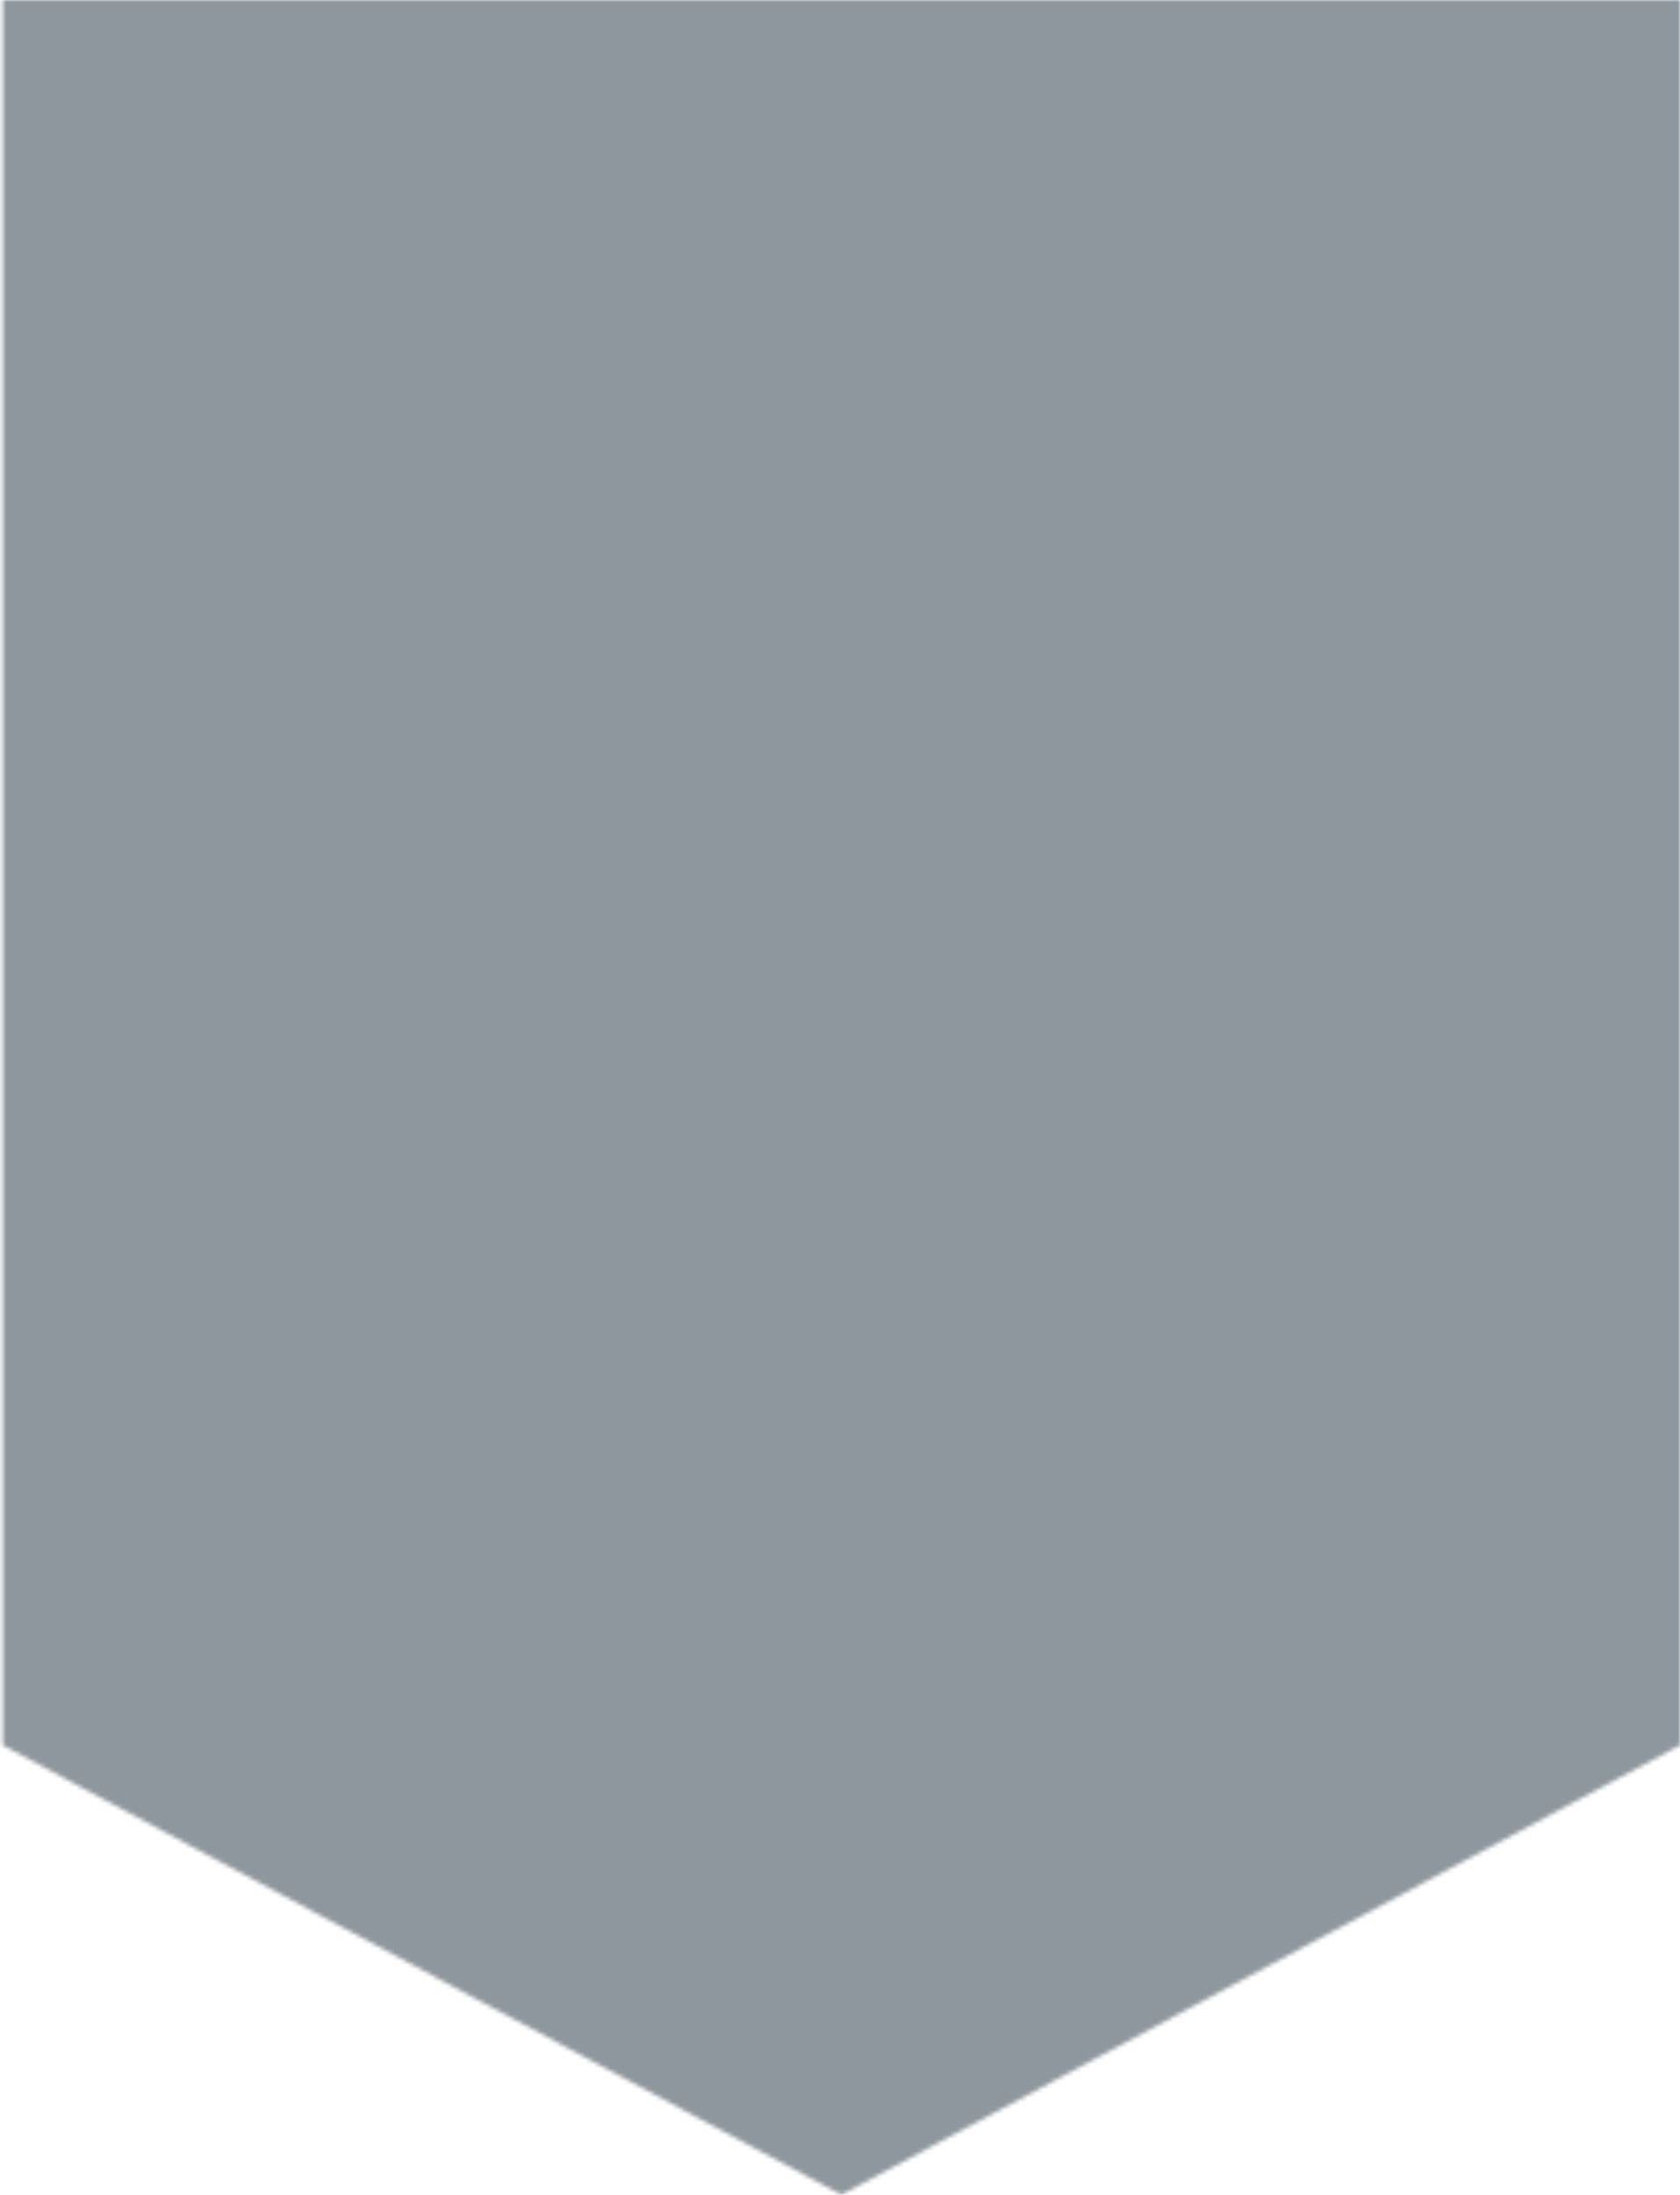 <svg width="406" height="530" viewBox="0 0 406 530" fill="none" xmlns="http://www.w3.org/2000/svg">
<g opacity="0.5">
<mask id="mask0_2037_110555" style="mask-type:alpha" maskUnits="userSpaceOnUse" x="0" y="0" width="406" height="530">
<path d="M203.334 530L0.668 421.459L0.666 0H405.999V421.459L203.334 530Z" fill="#0A263A"/>
</mask>
<g mask="url(#mask0_2037_110555)">
<path d="M235.131 296.494L288.411 356.555L283.371 274.707L235.131 296.494Z" fill="#912E27" stroke="#912E27" stroke-linejoin="bevel"/>
<path d="M235.131 296.494L209.211 347.722L288.411 356.555L235.131 296.494Z" fill="url(#paint0_linear_2037_110555)" stroke="url(#paint1_linear_2037_110555)" stroke-linejoin="bevel"/>
<path d="M209.211 347.722L291.291 398.362L288.411 356.555L209.211 347.722Z" fill="#9C2F28" stroke="#9C2F28" stroke-linejoin="bevel"/>
<path d="M288.413 356.555L376.253 352.433L283.373 274.707L288.413 356.555Z" fill="#812C26" stroke="#812C26" stroke-linejoin="bevel"/>
<path d="M358.254 396.596L376.254 352.433L288.414 356.555L358.254 396.596Z" fill="#962F27" stroke="#962F27" stroke-linejoin="bevel"/>
<path d="M130.732 284.128L166.732 358.91L209.212 347.722L130.732 284.128Z" fill="#812C26" stroke="#812C26" stroke-linejoin="bevel"/>
<path d="M209.212 347.722L198.412 408.961L291.292 398.362L209.212 347.722Z" fill="#8C2D27" stroke="#8C2D27" stroke-linejoin="bevel"/>
<path d="M376.253 352.433L386.333 262.93L283.373 274.707L376.253 352.433Z" fill="#A13028" stroke="#A13028" stroke-linejoin="bevel"/>
<path d="M291.294 398.362L358.254 396.596L288.414 356.555L291.294 398.362Z" fill="url(#paint2_linear_2037_110555)" stroke="url(#paint3_linear_2037_110555)" stroke-linejoin="bevel"/>
<path d="M386.333 262.93L313.613 214.646L283.373 274.707L386.333 262.93Z" fill="#912E27" stroke="#912E27" stroke-linejoin="bevel"/>
<path d="M283.372 274.707L216.412 202.869L235.132 296.494L283.372 274.707Z" fill="#912E27" stroke="#912E27" stroke-linejoin="bevel"/>
<path d="M235.132 296.494L130.732 284.128L209.212 347.722L235.132 296.494Z" fill="#872C26" stroke="#872C26" stroke-linejoin="bevel"/>
<path d="M166.73 358.91L198.41 408.961L209.21 347.722L166.73 358.91Z" fill="#962F27" stroke="#962F27" stroke-linejoin="bevel"/>
<path d="M291.293 398.362L315.773 460.19L358.253 396.596L291.293 398.362Z" fill="url(#paint4_linear_2037_110555)" stroke="url(#paint5_linear_2037_110555)" stroke-linejoin="bevel"/>
<path d="M455.454 387.763L422.334 324.169L376.254 352.433L455.454 387.763Z" fill="#912E27" stroke="#912E27" stroke-linejoin="bevel"/>
<path d="M376.254 352.433L422.334 324.169L386.334 262.93L376.254 352.433Z" fill="url(#paint6_linear_2037_110555)" stroke="url(#paint7_linear_2037_110555)" stroke-linejoin="bevel"/>
<path d="M313.612 214.646L216.412 202.869L283.372 274.707L313.612 214.646Z" fill="#A13028" stroke="#A13028" stroke-linejoin="bevel"/>
<path d="M145.132 242.321L130.732 284.128L235.132 296.494L145.132 242.321Z" fill="#872C26" stroke="#872C26" stroke-linejoin="bevel"/>
<path d="M422.332 324.169L438.892 299.438L386.332 262.93L422.332 324.169Z" fill="url(#paint8_linear_2037_110555)" stroke="url(#paint9_linear_2037_110555)" stroke-linejoin="bevel"/>
<path d="M216.413 202.869L145.133 242.321L235.133 296.494L216.413 202.869Z" fill="url(#paint10_linear_2037_110555)" stroke="url(#paint11_linear_2037_110555)" stroke-linejoin="bevel"/>
<path d="M418.012 218.179L392.092 202.869L386.332 262.93L418.012 218.179Z" fill="#9C2F28" stroke="#9C2F28" stroke-linejoin="bevel"/>
<path d="M386.333 262.93L392.093 202.869L313.613 214.646L386.333 262.93Z" fill="#8C2D27" stroke="#8C2D27" stroke-linejoin="bevel"/>
<path d="M313.612 214.646L238.012 159.884L216.412 202.869L313.612 214.646Z" fill="#812C26" stroke="#812C26" stroke-linejoin="bevel"/>
<path d="M199.131 462.545L315.771 460.19L291.291 398.362L199.131 462.545Z" fill="url(#paint12_linear_2037_110555)" stroke="url(#paint13_linear_2037_110555)" stroke-linejoin="bevel"/>
<path d="M358.252 396.596L455.452 387.763L376.252 352.433L358.252 396.596Z" fill="#812C26" stroke="#812C26" stroke-linejoin="bevel"/>
<path d="M438.892 299.438L418.012 218.179L386.332 262.93L438.892 299.438Z" fill="#962F27" stroke="#962F27" stroke-linejoin="bevel"/>
<path d="M101.213 404.25L134.333 417.205L166.733 358.91L101.213 404.25Z" fill="#A13028" stroke="#A13028" stroke-linejoin="bevel"/>
<path d="M166.732 358.91L134.332 417.205L198.412 408.961L166.732 358.91Z" fill="#912E27" stroke="#912E27" stroke-linejoin="bevel"/>
<path d="M198.412 408.961L199.132 462.545L291.292 398.362L198.412 408.961Z" fill="url(#paint14_linear_2037_110555)" stroke="url(#paint15_linear_2037_110555)" stroke-linejoin="bevel"/>
<path d="M315.773 460.19H363.293L358.253 396.596L315.773 460.19Z" fill="#A13028" stroke="#A13028" stroke-linejoin="bevel"/>
<path d="M268.252 150.463L238.012 159.884L313.612 214.646L268.252 150.463Z" fill="url(#paint16_linear_2037_110555)" stroke="url(#paint17_linear_2037_110555)" stroke-linejoin="bevel"/>
<path d="M216.413 202.869L127.133 172.25L145.133 242.321L216.413 202.869Z" fill="#9C2F28" stroke="#9C2F28" stroke-linejoin="bevel"/>
<path d="M431.692 458.423L455.452 387.763L358.252 396.596L431.692 458.423Z" fill="url(#paint18_linear_2037_110555)" stroke="url(#paint19_linear_2037_110555)" stroke-linejoin="bevel"/>
<path d="M166.73 461.956L199.13 462.545L198.41 408.961L166.73 461.956Z" fill="#A13028" stroke="#A13028" stroke-linejoin="bevel"/>
<path d="M315.773 460.19L343.133 531.439L363.293 460.19H315.773Z" fill="url(#paint20_linear_2037_110555)" stroke="url(#paint21_linear_2037_110555)" stroke-linejoin="bevel"/>
<path d="M382.012 165.183L268.252 150.463L313.612 214.646L382.012 165.183Z" fill="#A13028" stroke="#A13028" stroke-linejoin="bevel"/>
<path d="M52.252 326.524L101.212 404.251L166.732 358.91L52.252 326.524Z" fill="#9C2F28" stroke="#9C2F28" stroke-linejoin="bevel"/>
<path d="M134.332 417.205L166.732 461.956L198.412 408.961L134.332 417.205Z" fill="#812C26" stroke="#812C26" stroke-linejoin="bevel"/>
<path d="M429.532 151.64L382.012 165.183L392.092 202.869L429.532 151.64Z" fill="url(#paint22_linear_2037_110555)" stroke="url(#paint23_linear_2037_110555)" stroke-linejoin="bevel"/>
<path d="M392.093 202.869L382.013 165.184L313.613 214.646L392.093 202.869Z" fill="url(#paint24_linear_2037_110555)" stroke="url(#paint25_linear_2037_110555)" stroke-linejoin="bevel"/>
<path d="M70.252 434.281L166.732 461.956L134.332 417.205L70.252 434.281Z" fill="#9C2F28" stroke="#9C2F28" stroke-linejoin="bevel"/>
<path d="M51.531 234.666L63.771 287.072L130.731 284.128L51.531 234.666Z" fill="#962F27" stroke="#962F27" stroke-linejoin="bevel"/>
<path d="M130.732 284.128L52.252 326.524L166.732 358.91L130.732 284.128Z" fill="#872C26" stroke="#872C26" stroke-linejoin="bevel"/>
<path d="M51.531 234.666L130.731 284.128L145.131 242.321L51.531 234.666Z" fill="#872C26" stroke="#872C26" stroke-linejoin="bevel"/>
<path d="M63.772 287.072L52.252 326.524L130.732 284.128L63.772 287.072Z" fill="url(#paint26_linear_2037_110555)" stroke="url(#paint27_linear_2037_110555)" stroke-linejoin="bevel"/>
<path d="M363.292 460.19L431.692 458.423L358.252 396.596L363.292 460.19Z" fill="#9C2F28" stroke="#9C2F28" stroke-linejoin="bevel"/>
<path d="M126.412 118.077L127.132 172.25L238.012 159.884L126.412 118.077Z" fill="url(#paint28_linear_2037_110555)" stroke="url(#paint29_linear_2037_110555)" stroke-linejoin="bevel"/>
<path d="M238.013 159.884L127.133 172.25L216.413 202.869L238.013 159.884Z" fill="url(#paint30_linear_2037_110555)" stroke="url(#paint31_linear_2037_110555)" stroke-linejoin="bevel"/>
<path d="M160.973 516.129L227.213 502.586L199.133 462.545L160.973 516.129Z" fill="url(#paint32_linear_2037_110555)" stroke="url(#paint33_linear_2037_110555)" stroke-linejoin="bevel"/>
<path d="M199.131 462.545L227.211 502.586L315.771 460.19L199.131 462.545Z" fill="url(#paint34_linear_2037_110555)" stroke="url(#paint35_linear_2037_110555)" stroke-linejoin="bevel"/>
<path d="M363.293 460.19L443.933 523.195L431.693 458.423L363.293 460.19Z" fill="url(#paint36_linear_2037_110555)" stroke="url(#paint37_linear_2037_110555)" stroke-linejoin="bevel"/>
<path d="M418.012 218.179L429.532 151.64L392.092 202.869L418.012 218.179Z" fill="#812C26" stroke="#812C26" stroke-linejoin="bevel"/>
<path d="M77.451 183.437L51.531 234.666L145.131 242.321L77.451 183.437Z" fill="#8C2D27" stroke="#8C2D27" stroke-linejoin="bevel"/>
<path d="M63.774 287.072L11.934 333.002L52.254 326.524L63.774 287.072Z" fill="#912E27" stroke="#912E27" stroke-linejoin="bevel"/>
<path d="M382.012 165.184L289.852 95.701L268.252 150.463L382.012 165.184Z" fill="#812C26" stroke="#812C26" stroke-linejoin="bevel"/>
<path d="M227.213 502.586L271.133 521.429L315.773 460.19L227.213 502.586Z" fill="#8C2D27" stroke="#8C2D27" stroke-linejoin="bevel"/>
<path d="M-13.988 388.941L70.252 434.281L101.212 404.251L-13.988 388.941Z" fill="#962F27" stroke="#962F27" stroke-linejoin="bevel"/>
<path d="M101.212 404.25L70.252 434.281L134.332 417.205L101.212 404.25Z" fill="#912E27" stroke="#912E27" stroke-linejoin="bevel"/>
<path d="M166.733 461.956L160.973 516.129L199.133 462.545L166.733 461.956Z" fill="#872C26" stroke="#872C26" stroke-linejoin="bevel"/>
<path d="M127.133 172.25L77.453 183.437L145.133 242.321L127.133 172.25Z" fill="#A13028" stroke="#A13028" stroke-linejoin="bevel"/>
<path d="M1.852 258.22L11.932 333.002L63.772 287.072L1.852 258.22Z" fill="#872C26" stroke="#872C26" stroke-linejoin="bevel"/>
<path d="M52.252 326.524L-13.988 388.941L101.212 404.251L52.252 326.524Z" fill="#962F27" stroke="#962F27" stroke-linejoin="bevel"/>
<path d="M392.812 104.534L289.852 95.701L382.012 165.184L392.812 104.534Z" fill="#912E27" stroke="#912E27" stroke-linejoin="bevel"/>
<path d="M268.255 150.463L213.535 98.645L238.015 159.884L268.255 150.463Z" fill="#A13028" stroke="#A13028" stroke-linejoin="bevel"/>
<path d="M127.133 172.25L126.413 118.077L77.453 183.437L127.133 172.25Z" fill="#872C26" stroke="#872C26" stroke-linejoin="bevel"/>
<path d="M271.133 521.429L343.133 531.439L315.773 460.19L271.133 521.429Z" fill="#912E27" stroke="#912E27" stroke-linejoin="bevel"/>
<path d="M86.812 497.286L160.973 516.129L166.733 461.956L86.812 497.286Z" fill="#912E27" stroke="#912E27" stroke-linejoin="bevel"/>
<path d="M227.213 502.586L222.893 573.835L271.133 521.429L227.213 502.586Z" fill="url(#paint38_linear_2037_110555)" stroke="url(#paint39_linear_2037_110555)" stroke-linejoin="bevel"/>
<path d="M271.133 521.429L320.813 573.835L343.133 531.439L271.133 521.429Z" fill="#812C26" stroke="#812C26" stroke-linejoin="bevel"/>
<path d="M289.855 95.701L213.535 98.645L268.255 150.463L289.855 95.701Z" fill="#962F27" stroke="#962F27" stroke-linejoin="bevel"/>
<path d="M461.213 93.934L392.812 104.533L429.533 151.64L461.213 93.934Z" fill="url(#paint40_linear_2037_110555)" stroke="url(#paint41_linear_2037_110555)" stroke-linejoin="bevel"/>
<path d="M429.532 151.64L392.812 104.533L382.012 165.183L429.532 151.64Z" fill="url(#paint42_linear_2037_110555)" stroke="url(#paint43_linear_2037_110555)" stroke-linejoin="bevel"/>
<path d="M213.532 98.645L126.412 118.077L238.012 159.884L213.532 98.645Z" fill="#9C2F28" stroke="#9C2F28" stroke-linejoin="bevel"/>
<path d="M-5.348 238.788L1.852 258.219L51.532 234.666L-5.348 238.788Z" fill="#812C26" stroke="#812C26" stroke-linejoin="bevel"/>
<path d="M51.532 234.666L1.852 258.219L63.772 287.072L51.532 234.666Z" fill="url(#paint44_linear_2037_110555)" stroke="url(#paint45_linear_2037_110555)" stroke-linejoin="bevel"/>
<path d="M-5.348 238.788L51.532 234.666L26.332 152.818L-5.348 238.788Z" fill="#912E27" stroke="#912E27" stroke-linejoin="bevel"/>
<path d="M70.252 434.281L86.812 497.287L166.732 461.956L70.252 434.281Z" fill="#962F27" stroke="#962F27" stroke-linejoin="bevel"/>
<path d="M9.051 504.353L86.811 497.287L70.251 434.281L9.051 504.353Z" fill="#A13028" stroke="#A13028" stroke-linejoin="bevel"/>
<path d="M26.332 152.818L51.532 234.666L77.452 183.437L26.332 152.818Z" fill="url(#paint46_linear_2037_110555)" stroke="url(#paint47_linear_2037_110555)" stroke-linejoin="bevel"/>
<path d="M-64.387 321.225L-13.987 388.941L11.933 333.001L-64.387 321.225Z" fill="#A13028" stroke="#A13028" stroke-linejoin="bevel"/>
<path d="M343.131 531.439L443.931 523.195L363.291 460.19L343.131 531.439Z" fill="#A13028" stroke="#A13028" stroke-linejoin="bevel"/>
<path d="M-60.068 292.961L11.932 333.002L1.852 258.22L-60.068 292.961Z" fill="url(#paint48_linear_2037_110555)" stroke="url(#paint49_linear_2037_110555)" stroke-linejoin="bevel"/>
<path d="M11.932 333.002L-13.988 388.941L52.252 326.524L11.932 333.002Z" fill="#8C2D27" stroke="#8C2D27" stroke-linejoin="bevel"/>
<path d="M222.893 573.835H320.813L271.133 521.429L222.893 573.835Z" fill="#9C2F28" stroke="#9C2F28" stroke-linejoin="bevel"/>
<path d="M343.131 531.439L441.771 573.835L443.931 523.195L343.131 531.439Z" fill="#A13028" stroke="#A13028" stroke-linejoin="bevel"/>
<path d="M222.893 573.835L227.213 502.586L160.973 516.129L222.893 573.835Z" fill="#962F27" stroke="#962F27" stroke-linejoin="bevel"/>
<path d="M132.172 573.835H222.892L160.972 516.129L132.172 573.835Z" fill="url(#paint50_linear_2037_110555)" stroke="url(#paint51_linear_2037_110555)" stroke-linejoin="bevel"/>
<path d="M92.572 100.412L26.332 152.818L77.452 183.437L92.572 100.412Z" fill="#962F27" stroke="#962F27" stroke-linejoin="bevel"/>
<path d="M136.49 59.193L92.57 100.412L126.41 118.077L136.49 59.193Z" fill="url(#paint52_linear_2037_110555)" stroke="url(#paint53_linear_2037_110555)" stroke-linejoin="bevel"/>
<path d="M126.413 118.077L92.573 100.412L77.453 183.437L126.413 118.077Z" fill="url(#paint54_linear_2037_110555)" stroke="url(#paint55_linear_2037_110555)" stroke-linejoin="bevel"/>
<path d="M136.492 59.193L126.412 118.077L213.532 98.645L136.492 59.193Z" fill="#8C2D27" stroke="#8C2D27" stroke-linejoin="bevel"/>
<path d="M388.492 50.361L274.732 45.65L289.852 95.701L388.492 50.361Z" fill="#A13028" stroke="#A13028" stroke-linejoin="bevel"/>
<path d="M388.492 50.361L289.852 95.701L392.812 104.533L388.492 50.361Z" fill="#872C26" stroke="#872C26" stroke-linejoin="bevel"/>
<path d="M289.855 95.701L274.735 45.65L213.535 98.645L289.855 95.701Z" fill="#962F27" stroke="#962F27" stroke-linejoin="bevel"/>
<path d="M-5.348 238.788L-60.068 292.961L1.852 258.22L-5.348 238.788Z" fill="#912E27" stroke="#912E27" stroke-linejoin="bevel"/>
<path d="M461.212 93.934L388.492 50.361L392.812 104.534L461.212 93.934Z" fill="#872C26" stroke="#872C26" stroke-linejoin="bevel"/>
<path d="M461.212 93.934L456.892 25.63L388.492 50.361L461.212 93.934Z" fill="url(#paint56_linear_2037_110555)" stroke="url(#paint57_linear_2037_110555)" stroke-linejoin="bevel"/>
<path d="M-13.987 388.941L-19.027 453.713L70.253 434.281L-13.987 388.941Z" fill="url(#paint58_linear_2037_110555)" stroke="url(#paint59_linear_2037_110555)" stroke-linejoin="bevel"/>
<path d="M86.812 497.286L132.173 573.835L160.973 516.129L86.812 497.286Z" fill="url(#paint60_linear_2037_110555)" stroke="url(#paint61_linear_2037_110555)" stroke-linejoin="bevel"/>
<path d="M-60.067 292.961L-64.387 321.225L11.933 333.002L-60.067 292.961Z" fill="#872C26" stroke="#872C26" stroke-linejoin="bevel"/>
<path d="M199.852 20.919L136.492 59.193L213.532 98.645L199.852 20.919Z" fill="url(#paint62_linear_2037_110555)" stroke="url(#paint63_linear_2037_110555)" stroke-linejoin="bevel"/>
<path d="M-51.428 122.199L-38.468 173.427L26.332 152.818L-51.428 122.199Z" fill="url(#paint64_linear_2037_110555)" stroke="url(#paint65_linear_2037_110555)" stroke-linejoin="bevel"/>
<path d="M78.172 573.835H132.172L86.812 497.286L78.172 573.835Z" fill="#812C26" stroke="#812C26" stroke-linejoin="bevel"/>
<path d="M-19.027 453.713L9.053 504.353L70.253 434.281L-19.027 453.713Z" fill="#812C26" stroke="#812C26" stroke-linejoin="bevel"/>
<path d="M6.172 83.924L26.332 152.818L92.572 100.412L6.172 83.924Z" fill="url(#paint66_linear_2037_110555)" stroke="url(#paint67_linear_2037_110555)" stroke-linejoin="bevel"/>
<path d="M26.331 152.818L-38.469 173.427L-5.349 238.788L26.331 152.818Z" fill="#9C2F28" stroke="#9C2F28" stroke-linejoin="bevel"/>
<path d="M-19.028 453.713L-63.668 455.479L9.052 504.352L-19.028 453.713Z" fill="#872C26" stroke="#872C26" stroke-linejoin="bevel"/>
<path d="M224.332 -15L199.852 20.919L274.732 45.65L224.332 -15Z" fill="#812C26" stroke="#812C26" stroke-linejoin="bevel"/>
<path d="M274.732 45.65L199.852 20.919L213.532 98.645L274.732 45.65Z" fill="#872C26" stroke="#872C26" stroke-linejoin="bevel"/>
<path d="M9.051 504.352L78.171 573.835L86.811 497.286L9.051 504.352Z" fill="#872C26" stroke="#872C26" stroke-linejoin="bevel"/>
<path d="M9.051 504.352L10.491 573.835H78.171L9.051 504.352Z" fill="url(#paint68_linear_2037_110555)" stroke="url(#paint69_linear_2037_110555)" stroke-linejoin="bevel"/>
<path d="M348.172 -15H305.692L274.732 45.65L348.172 -15Z" fill="url(#paint70_linear_2037_110555)" stroke="url(#paint71_linear_2037_110555)" stroke-linejoin="bevel"/>
<path d="M86.813 -15L55.133 56.249L136.493 59.193L86.813 -15Z" fill="#8C2D27" stroke="#8C2D27" stroke-linejoin="bevel"/>
<path d="M136.493 59.193L55.133 56.249L92.573 100.412L136.493 59.193Z" fill="url(#paint72_linear_2037_110555)" stroke="url(#paint73_linear_2037_110555)" stroke-linejoin="bevel"/>
<path d="M55.132 56.249L6.172 83.924L92.572 100.412L55.132 56.249Z" fill="url(#paint74_linear_2037_110555)" stroke="url(#paint75_linear_2037_110555)" stroke-linejoin="bevel"/>
<path d="M348.172 -15L274.732 45.65L388.492 50.361L348.172 -15Z" fill="url(#paint76_linear_2037_110555)" stroke="url(#paint77_linear_2037_110555)" stroke-linejoin="bevel"/>
<path d="M199.852 20.919L150.892 -15L136.492 59.193L199.852 20.919Z" fill="#812C26" stroke="#812C26" stroke-linejoin="bevel"/>
<path d="M6.172 83.924L-51.428 122.199L26.332 152.818L6.172 83.924Z" fill="#812C26" stroke="#812C26" stroke-linejoin="bevel"/>
<path d="M305.692 -15H224.332L274.732 45.65L305.692 -15Z" fill="#9C2F28" stroke="#9C2F28" stroke-linejoin="bevel"/>
<path d="M416.572 -15H348.172L388.492 50.361L416.572 -15Z" fill="#872C26" stroke="#872C26" stroke-linejoin="bevel"/>
<path d="M-63.668 573.835H10.492L9.052 504.352L-63.668 573.835Z" fill="#9C2F28" stroke="#9C2F28" stroke-linejoin="bevel"/>
<path d="M-88.869 530.261L9.051 504.353L-63.669 455.479L-88.869 530.261Z" fill="url(#paint78_linear_2037_110555)" stroke="url(#paint79_linear_2037_110555)" stroke-linejoin="bevel"/>
<path d="M55.132 56.249L23.452 48.005L6.172 83.924L55.132 56.249Z" fill="#A13028" stroke="#A13028" stroke-linejoin="bevel"/>
<path d="M6.172 83.924L-63.668 24.452L-51.428 122.199L6.172 83.924Z" fill="#9C2F28" stroke="#9C2F28" stroke-linejoin="bevel"/>
<path d="M86.813 -15L23.453 48.005L55.133 56.249L86.813 -15Z" fill="#812C26" stroke="#812C26" stroke-linejoin="bevel"/>
<path d="M456.892 25.63L416.572 -15L388.492 50.361L456.892 25.63Z" fill="url(#paint80_linear_2037_110555)" stroke="url(#paint81_linear_2037_110555)" stroke-linejoin="bevel"/>
<path d="M224.331 -15H150.891L199.851 20.919L224.331 -15Z" fill="#A13028" stroke="#A13028" stroke-linejoin="bevel"/>
<path d="M150.893 -15H86.812L136.493 59.193L150.893 -15Z" fill="url(#paint82_linear_2037_110555)" stroke="url(#paint83_linear_2037_110555)" stroke-linejoin="bevel"/>
<path d="M-88.869 530.261L-63.669 573.835L9.051 504.352L-88.869 530.261Z" fill="#872C26" stroke="#872C26" stroke-linejoin="bevel"/>
<path d="M-63.668 24.452L6.172 83.924L23.452 48.005L-63.668 24.452Z" fill="#962F27" stroke="#962F27" stroke-linejoin="bevel"/>
<path d="M86.811 -15H-2.469L23.451 48.005L86.811 -15Z" fill="#8C2D27" stroke="#8C2D27" stroke-linejoin="bevel"/>
<path d="M-2.468 -15L-63.668 24.452L23.452 48.005L-2.468 -15Z" fill="url(#paint84_linear_2037_110555)" stroke="url(#paint85_linear_2037_110555)" stroke-linejoin="bevel"/>
<g style="mix-blend-mode:color">
<rect x="-495.668" y="-15" width="1440" height="589" fill="#0A263A"/>
</g>
<g style="mix-blend-mode:hard-light">
<rect x="-495.668" y="-15" width="1440" height="589" fill="#1D2F3D"/>
</g>
</g>
</g>
<defs>
<linearGradient id="paint0_linear_2037_110555" x1="248.811" y1="296.494" x2="248.811" y2="356.555" gradientUnits="userSpaceOnUse">
<stop stop-color="#772A25"/>
<stop offset="1" stop-color="#671616"/>
</linearGradient>
<linearGradient id="paint1_linear_2037_110555" x1="248.811" y1="296.494" x2="248.811" y2="356.555" gradientUnits="userSpaceOnUse">
<stop stop-color="#772A25"/>
<stop offset="1" stop-color="#671616"/>
</linearGradient>
<linearGradient id="paint2_linear_2037_110555" x1="323.334" y1="356.555" x2="323.334" y2="398.362" gradientUnits="userSpaceOnUse">
<stop stop-color="#A73029"/>
<stop offset="1" stop-color="#A64D39"/>
</linearGradient>
<linearGradient id="paint3_linear_2037_110555" x1="323.334" y1="356.555" x2="323.334" y2="398.362" gradientUnits="userSpaceOnUse">
<stop stop-color="#A73029"/>
<stop offset="1" stop-color="#A64D39"/>
</linearGradient>
<linearGradient id="paint4_linear_2037_110555" x1="324.773" y1="396.596" x2="324.773" y2="460.19" gradientUnits="userSpaceOnUse">
<stop stop-color="#772A25"/>
<stop offset="1" stop-color="#671616"/>
</linearGradient>
<linearGradient id="paint5_linear_2037_110555" x1="324.773" y1="396.596" x2="324.773" y2="460.19" gradientUnits="userSpaceOnUse">
<stop stop-color="#772A25"/>
<stop offset="1" stop-color="#671616"/>
</linearGradient>
<linearGradient id="paint6_linear_2037_110555" x1="399.294" y1="262.93" x2="399.294" y2="352.433" gradientUnits="userSpaceOnUse">
<stop stop-color="#772A25"/>
<stop offset="1" stop-color="#671616"/>
</linearGradient>
<linearGradient id="paint7_linear_2037_110555" x1="399.294" y1="262.93" x2="399.294" y2="352.433" gradientUnits="userSpaceOnUse">
<stop stop-color="#772A25"/>
<stop offset="1" stop-color="#671616"/>
</linearGradient>
<linearGradient id="paint8_linear_2037_110555" x1="412.612" y1="262.93" x2="412.612" y2="324.169" gradientUnits="userSpaceOnUse">
<stop stop-color="#A13028"/>
<stop offset="1" stop-color="#B7352C"/>
</linearGradient>
<linearGradient id="paint9_linear_2037_110555" x1="412.612" y1="262.93" x2="412.612" y2="324.169" gradientUnits="userSpaceOnUse">
<stop stop-color="#A13028"/>
<stop offset="1" stop-color="#B7352C"/>
</linearGradient>
<linearGradient id="paint10_linear_2037_110555" x1="190.133" y1="202.869" x2="190.133" y2="296.494" gradientUnits="userSpaceOnUse">
<stop stop-color="#A13028"/>
<stop offset="1" stop-color="#B7352C"/>
</linearGradient>
<linearGradient id="paint11_linear_2037_110555" x1="190.133" y1="202.869" x2="190.133" y2="296.494" gradientUnits="userSpaceOnUse">
<stop stop-color="#A13028"/>
<stop offset="1" stop-color="#B7352C"/>
</linearGradient>
<linearGradient id="paint12_linear_2037_110555" x1="257.451" y1="398.362" x2="257.451" y2="462.545" gradientUnits="userSpaceOnUse">
<stop stop-color="#772A25"/>
<stop offset="1" stop-color="#671616"/>
</linearGradient>
<linearGradient id="paint13_linear_2037_110555" x1="257.451" y1="398.362" x2="257.451" y2="462.545" gradientUnits="userSpaceOnUse">
<stop stop-color="#772A25"/>
<stop offset="1" stop-color="#671616"/>
</linearGradient>
<linearGradient id="paint14_linear_2037_110555" x1="244.852" y1="398.362" x2="244.852" y2="462.545" gradientUnits="userSpaceOnUse">
<stop stop-color="#772A25"/>
<stop offset="1" stop-color="#671616"/>
</linearGradient>
<linearGradient id="paint15_linear_2037_110555" x1="244.852" y1="398.362" x2="244.852" y2="462.545" gradientUnits="userSpaceOnUse">
<stop stop-color="#772A25"/>
<stop offset="1" stop-color="#671616"/>
</linearGradient>
<linearGradient id="paint16_linear_2037_110555" x1="275.812" y1="150.463" x2="275.812" y2="214.646" gradientUnits="userSpaceOnUse">
<stop stop-color="#A13028"/>
<stop offset="1" stop-color="#B7352C"/>
</linearGradient>
<linearGradient id="paint17_linear_2037_110555" x1="275.812" y1="150.463" x2="275.812" y2="214.646" gradientUnits="userSpaceOnUse">
<stop stop-color="#A13028"/>
<stop offset="1" stop-color="#B7352C"/>
</linearGradient>
<linearGradient id="paint18_linear_2037_110555" x1="406.852" y1="387.763" x2="406.852" y2="458.423" gradientUnits="userSpaceOnUse">
<stop stop-color="#AC3129"/>
<stop offset="1" stop-color="#B86434"/>
</linearGradient>
<linearGradient id="paint19_linear_2037_110555" x1="406.852" y1="387.763" x2="406.852" y2="458.423" gradientUnits="userSpaceOnUse">
<stop stop-color="#AC3129"/>
<stop offset="1" stop-color="#B86434"/>
</linearGradient>
<linearGradient id="paint20_linear_2037_110555" x1="339.533" y1="460.19" x2="339.533" y2="531.439" gradientUnits="userSpaceOnUse">
<stop stop-color="#A13028"/>
<stop offset="1" stop-color="#B7352C"/>
</linearGradient>
<linearGradient id="paint21_linear_2037_110555" x1="339.533" y1="460.19" x2="339.533" y2="531.439" gradientUnits="userSpaceOnUse">
<stop stop-color="#A13028"/>
<stop offset="1" stop-color="#B7352C"/>
</linearGradient>
<linearGradient id="paint22_linear_2037_110555" x1="405.772" y1="151.64" x2="405.772" y2="202.869" gradientUnits="userSpaceOnUse">
<stop stop-color="#A13028"/>
<stop offset="1" stop-color="#B7352C"/>
</linearGradient>
<linearGradient id="paint23_linear_2037_110555" x1="405.772" y1="151.64" x2="405.772" y2="202.869" gradientUnits="userSpaceOnUse">
<stop stop-color="#A13028"/>
<stop offset="1" stop-color="#B7352C"/>
</linearGradient>
<linearGradient id="paint24_linear_2037_110555" x1="352.853" y1="165.184" x2="352.853" y2="214.646" gradientUnits="userSpaceOnUse">
<stop stop-color="#A13028"/>
<stop offset="1" stop-color="#B7352C"/>
</linearGradient>
<linearGradient id="paint25_linear_2037_110555" x1="352.853" y1="165.184" x2="352.853" y2="214.646" gradientUnits="userSpaceOnUse">
<stop stop-color="#A13028"/>
<stop offset="1" stop-color="#B7352C"/>
</linearGradient>
<linearGradient id="paint26_linear_2037_110555" x1="91.492" y1="284.128" x2="91.492" y2="326.524" gradientUnits="userSpaceOnUse">
<stop stop-color="#AC3129"/>
<stop offset="1" stop-color="#B86434"/>
</linearGradient>
<linearGradient id="paint27_linear_2037_110555" x1="91.492" y1="284.128" x2="91.492" y2="326.524" gradientUnits="userSpaceOnUse">
<stop stop-color="#AC3129"/>
<stop offset="1" stop-color="#B86434"/>
</linearGradient>
<linearGradient id="paint28_linear_2037_110555" x1="182.212" y1="118.077" x2="182.212" y2="172.25" gradientUnits="userSpaceOnUse">
<stop stop-color="#A73029"/>
<stop offset="1" stop-color="#A64D39"/>
</linearGradient>
<linearGradient id="paint29_linear_2037_110555" x1="182.212" y1="118.077" x2="182.212" y2="172.25" gradientUnits="userSpaceOnUse">
<stop stop-color="#A73029"/>
<stop offset="1" stop-color="#A64D39"/>
</linearGradient>
<linearGradient id="paint30_linear_2037_110555" x1="182.573" y1="159.884" x2="182.573" y2="202.869" gradientUnits="userSpaceOnUse">
<stop stop-color="#A13028"/>
<stop offset="1" stop-color="#B7352C"/>
</linearGradient>
<linearGradient id="paint31_linear_2037_110555" x1="182.573" y1="159.884" x2="182.573" y2="202.869" gradientUnits="userSpaceOnUse">
<stop stop-color="#A13028"/>
<stop offset="1" stop-color="#B7352C"/>
</linearGradient>
<linearGradient id="paint32_linear_2037_110555" x1="194.093" y1="462.545" x2="194.093" y2="516.129" gradientUnits="userSpaceOnUse">
<stop stop-color="#772A25"/>
<stop offset="1" stop-color="#671616"/>
</linearGradient>
<linearGradient id="paint33_linear_2037_110555" x1="194.093" y1="462.545" x2="194.093" y2="516.129" gradientUnits="userSpaceOnUse">
<stop stop-color="#772A25"/>
<stop offset="1" stop-color="#671616"/>
</linearGradient>
<linearGradient id="paint34_linear_2037_110555" x1="257.451" y1="460.19" x2="257.451" y2="502.586" gradientUnits="userSpaceOnUse">
<stop stop-color="#A13028"/>
<stop offset="1" stop-color="#B7352C"/>
</linearGradient>
<linearGradient id="paint35_linear_2037_110555" x1="257.451" y1="460.19" x2="257.451" y2="502.586" gradientUnits="userSpaceOnUse">
<stop stop-color="#A13028"/>
<stop offset="1" stop-color="#B7352C"/>
</linearGradient>
<linearGradient id="paint36_linear_2037_110555" x1="403.613" y1="458.423" x2="403.613" y2="523.195" gradientUnits="userSpaceOnUse">
<stop stop-color="#A73029"/>
<stop offset="1" stop-color="#A64D39"/>
</linearGradient>
<linearGradient id="paint37_linear_2037_110555" x1="403.613" y1="458.423" x2="403.613" y2="523.195" gradientUnits="userSpaceOnUse">
<stop stop-color="#A73029"/>
<stop offset="1" stop-color="#A64D39"/>
</linearGradient>
<linearGradient id="paint38_linear_2037_110555" x1="247.013" y1="502.586" x2="247.013" y2="573.835" gradientUnits="userSpaceOnUse">
<stop stop-color="#772A25"/>
<stop offset="1" stop-color="#671616"/>
</linearGradient>
<linearGradient id="paint39_linear_2037_110555" x1="247.013" y1="502.586" x2="247.013" y2="573.835" gradientUnits="userSpaceOnUse">
<stop stop-color="#772A25"/>
<stop offset="1" stop-color="#671616"/>
</linearGradient>
<linearGradient id="paint40_linear_2037_110555" x1="427.013" y1="93.934" x2="427.013" y2="151.64" gradientUnits="userSpaceOnUse">
<stop stop-color="#A73029"/>
<stop offset="1" stop-color="#A64D39"/>
</linearGradient>
<linearGradient id="paint41_linear_2037_110555" x1="427.013" y1="93.934" x2="427.013" y2="151.64" gradientUnits="userSpaceOnUse">
<stop stop-color="#A73029"/>
<stop offset="1" stop-color="#A64D39"/>
</linearGradient>
<linearGradient id="paint42_linear_2037_110555" x1="405.772" y1="104.533" x2="405.772" y2="165.183" gradientUnits="userSpaceOnUse">
<stop stop-color="#A13028"/>
<stop offset="1" stop-color="#B7352C"/>
</linearGradient>
<linearGradient id="paint43_linear_2037_110555" x1="405.772" y1="104.533" x2="405.772" y2="165.183" gradientUnits="userSpaceOnUse">
<stop stop-color="#A13028"/>
<stop offset="1" stop-color="#B7352C"/>
</linearGradient>
<linearGradient id="paint44_linear_2037_110555" x1="32.812" y1="234.666" x2="32.812" y2="287.072" gradientUnits="userSpaceOnUse">
<stop stop-color="#AC3129"/>
<stop offset="1" stop-color="#B86434"/>
</linearGradient>
<linearGradient id="paint45_linear_2037_110555" x1="32.812" y1="234.666" x2="32.812" y2="287.072" gradientUnits="userSpaceOnUse">
<stop stop-color="#AC3129"/>
<stop offset="1" stop-color="#B86434"/>
</linearGradient>
<linearGradient id="paint46_linear_2037_110555" x1="51.892" y1="152.818" x2="51.892" y2="234.666" gradientUnits="userSpaceOnUse">
<stop stop-color="#772A25"/>
<stop offset="1" stop-color="#671616"/>
</linearGradient>
<linearGradient id="paint47_linear_2037_110555" x1="51.892" y1="152.818" x2="51.892" y2="234.666" gradientUnits="userSpaceOnUse">
<stop stop-color="#772A25"/>
<stop offset="1" stop-color="#671616"/>
</linearGradient>
<linearGradient id="paint48_linear_2037_110555" x1="-24.068" y1="258.22" x2="-24.068" y2="333.002" gradientUnits="userSpaceOnUse">
<stop stop-color="#772A25"/>
<stop offset="1" stop-color="#671616"/>
</linearGradient>
<linearGradient id="paint49_linear_2037_110555" x1="-24.068" y1="258.22" x2="-24.068" y2="333.002" gradientUnits="userSpaceOnUse">
<stop stop-color="#772A25"/>
<stop offset="1" stop-color="#671616"/>
</linearGradient>
<linearGradient id="paint50_linear_2037_110555" x1="177.532" y1="516.129" x2="177.532" y2="573.835" gradientUnits="userSpaceOnUse">
<stop stop-color="#AC3129"/>
<stop offset="1" stop-color="#B86434"/>
</linearGradient>
<linearGradient id="paint51_linear_2037_110555" x1="177.532" y1="516.129" x2="177.532" y2="573.835" gradientUnits="userSpaceOnUse">
<stop stop-color="#AC3129"/>
<stop offset="1" stop-color="#B86434"/>
</linearGradient>
<linearGradient id="paint52_linear_2037_110555" x1="114.53" y1="59.193" x2="114.53" y2="118.077" gradientUnits="userSpaceOnUse">
<stop stop-color="#AC3129"/>
<stop offset="1" stop-color="#B86434"/>
</linearGradient>
<linearGradient id="paint53_linear_2037_110555" x1="114.53" y1="59.193" x2="114.53" y2="118.077" gradientUnits="userSpaceOnUse">
<stop stop-color="#AC3129"/>
<stop offset="1" stop-color="#B86434"/>
</linearGradient>
<linearGradient id="paint54_linear_2037_110555" x1="101.933" y1="100.412" x2="101.933" y2="183.437" gradientUnits="userSpaceOnUse">
<stop stop-color="#A13028"/>
<stop offset="1" stop-color="#B7352C"/>
</linearGradient>
<linearGradient id="paint55_linear_2037_110555" x1="101.933" y1="100.412" x2="101.933" y2="183.437" gradientUnits="userSpaceOnUse">
<stop stop-color="#A13028"/>
<stop offset="1" stop-color="#B7352C"/>
</linearGradient>
<linearGradient id="paint56_linear_2037_110555" x1="424.852" y1="25.63" x2="424.852" y2="93.934" gradientUnits="userSpaceOnUse">
<stop stop-color="#772A25"/>
<stop offset="1" stop-color="#671616"/>
</linearGradient>
<linearGradient id="paint57_linear_2037_110555" x1="424.852" y1="25.63" x2="424.852" y2="93.934" gradientUnits="userSpaceOnUse">
<stop stop-color="#772A25"/>
<stop offset="1" stop-color="#671616"/>
</linearGradient>
<linearGradient id="paint58_linear_2037_110555" x1="25.613" y1="388.941" x2="25.613" y2="453.713" gradientUnits="userSpaceOnUse">
<stop stop-color="#772A25"/>
<stop offset="1" stop-color="#671616"/>
</linearGradient>
<linearGradient id="paint59_linear_2037_110555" x1="25.613" y1="388.941" x2="25.613" y2="453.713" gradientUnits="userSpaceOnUse">
<stop stop-color="#772A25"/>
<stop offset="1" stop-color="#671616"/>
</linearGradient>
<linearGradient id="paint60_linear_2037_110555" x1="123.893" y1="497.286" x2="123.893" y2="573.835" gradientUnits="userSpaceOnUse">
<stop stop-color="#A13028"/>
<stop offset="1" stop-color="#B7352C"/>
</linearGradient>
<linearGradient id="paint61_linear_2037_110555" x1="123.893" y1="497.286" x2="123.893" y2="573.835" gradientUnits="userSpaceOnUse">
<stop stop-color="#A13028"/>
<stop offset="1" stop-color="#B7352C"/>
</linearGradient>
<linearGradient id="paint62_linear_2037_110555" x1="175.012" y1="20.919" x2="175.012" y2="98.645" gradientUnits="userSpaceOnUse">
<stop stop-color="#772A25"/>
<stop offset="1" stop-color="#671616"/>
</linearGradient>
<linearGradient id="paint63_linear_2037_110555" x1="175.012" y1="20.919" x2="175.012" y2="98.645" gradientUnits="userSpaceOnUse">
<stop stop-color="#772A25"/>
<stop offset="1" stop-color="#671616"/>
</linearGradient>
<linearGradient id="paint64_linear_2037_110555" x1="-12.548" y1="122.199" x2="-12.548" y2="173.427" gradientUnits="userSpaceOnUse">
<stop stop-color="#772A25"/>
<stop offset="1" stop-color="#671616"/>
</linearGradient>
<linearGradient id="paint65_linear_2037_110555" x1="-12.548" y1="122.199" x2="-12.548" y2="173.427" gradientUnits="userSpaceOnUse">
<stop stop-color="#772A25"/>
<stop offset="1" stop-color="#671616"/>
</linearGradient>
<linearGradient id="paint66_linear_2037_110555" x1="49.372" y1="83.924" x2="49.372" y2="152.818" gradientUnits="userSpaceOnUse">
<stop stop-color="#A73029"/>
<stop offset="1" stop-color="#A64D39"/>
</linearGradient>
<linearGradient id="paint67_linear_2037_110555" x1="49.372" y1="83.924" x2="49.372" y2="152.818" gradientUnits="userSpaceOnUse">
<stop stop-color="#A73029"/>
<stop offset="1" stop-color="#A64D39"/>
</linearGradient>
<linearGradient id="paint68_linear_2037_110555" x1="43.611" y1="504.352" x2="43.611" y2="573.835" gradientUnits="userSpaceOnUse">
<stop stop-color="#A13028"/>
<stop offset="1" stop-color="#B7352C"/>
</linearGradient>
<linearGradient id="paint69_linear_2037_110555" x1="43.611" y1="504.352" x2="43.611" y2="573.835" gradientUnits="userSpaceOnUse">
<stop stop-color="#A13028"/>
<stop offset="1" stop-color="#B7352C"/>
</linearGradient>
<linearGradient id="paint70_linear_2037_110555" x1="311.452" y1="-15" x2="311.452" y2="45.65" gradientUnits="userSpaceOnUse">
<stop stop-color="#AC3129"/>
<stop offset="1" stop-color="#B86434"/>
</linearGradient>
<linearGradient id="paint71_linear_2037_110555" x1="311.452" y1="-15" x2="311.452" y2="45.65" gradientUnits="userSpaceOnUse">
<stop stop-color="#AC3129"/>
<stop offset="1" stop-color="#B86434"/>
</linearGradient>
<linearGradient id="paint72_linear_2037_110555" x1="95.813" y1="56.249" x2="95.813" y2="100.412" gradientUnits="userSpaceOnUse">
<stop stop-color="#AC3129"/>
<stop offset="1" stop-color="#B86434"/>
</linearGradient>
<linearGradient id="paint73_linear_2037_110555" x1="95.813" y1="56.249" x2="95.813" y2="100.412" gradientUnits="userSpaceOnUse">
<stop stop-color="#AC3129"/>
<stop offset="1" stop-color="#B86434"/>
</linearGradient>
<linearGradient id="paint74_linear_2037_110555" x1="49.372" y1="56.249" x2="49.372" y2="100.412" gradientUnits="userSpaceOnUse">
<stop stop-color="#A73029"/>
<stop offset="1" stop-color="#A64D39"/>
</linearGradient>
<linearGradient id="paint75_linear_2037_110555" x1="49.372" y1="56.249" x2="49.372" y2="100.412" gradientUnits="userSpaceOnUse">
<stop stop-color="#A73029"/>
<stop offset="1" stop-color="#A64D39"/>
</linearGradient>
<linearGradient id="paint76_linear_2037_110555" x1="331.612" y1="-15" x2="331.612" y2="50.361" gradientUnits="userSpaceOnUse">
<stop stop-color="#AC3129"/>
<stop offset="1" stop-color="#B86434"/>
</linearGradient>
<linearGradient id="paint77_linear_2037_110555" x1="331.612" y1="-15" x2="331.612" y2="50.361" gradientUnits="userSpaceOnUse">
<stop stop-color="#AC3129"/>
<stop offset="1" stop-color="#B86434"/>
</linearGradient>
<linearGradient id="paint78_linear_2037_110555" x1="-39.909" y1="455.479" x2="-39.909" y2="530.261" gradientUnits="userSpaceOnUse">
<stop stop-color="#772A25"/>
<stop offset="1" stop-color="#671616"/>
</linearGradient>
<linearGradient id="paint79_linear_2037_110555" x1="-39.909" y1="455.479" x2="-39.909" y2="530.261" gradientUnits="userSpaceOnUse">
<stop stop-color="#772A25"/>
<stop offset="1" stop-color="#671616"/>
</linearGradient>
<linearGradient id="paint80_linear_2037_110555" x1="422.692" y1="-15" x2="422.692" y2="50.361" gradientUnits="userSpaceOnUse">
<stop stop-color="#772A25"/>
<stop offset="1" stop-color="#671616"/>
</linearGradient>
<linearGradient id="paint81_linear_2037_110555" x1="422.692" y1="-15" x2="422.692" y2="50.361" gradientUnits="userSpaceOnUse">
<stop stop-color="#772A25"/>
<stop offset="1" stop-color="#671616"/>
</linearGradient>
<linearGradient id="paint82_linear_2037_110555" x1="118.853" y1="-15" x2="118.853" y2="59.193" gradientUnits="userSpaceOnUse">
<stop stop-color="#772A25"/>
<stop offset="1" stop-color="#671616"/>
</linearGradient>
<linearGradient id="paint83_linear_2037_110555" x1="118.853" y1="-15" x2="118.853" y2="59.193" gradientUnits="userSpaceOnUse">
<stop stop-color="#772A25"/>
<stop offset="1" stop-color="#671616"/>
</linearGradient>
<linearGradient id="paint84_linear_2037_110555" x1="-20.108" y1="-15" x2="-20.108" y2="48.005" gradientUnits="userSpaceOnUse">
<stop stop-color="#772A25"/>
<stop offset="1" stop-color="#671616"/>
</linearGradient>
<linearGradient id="paint85_linear_2037_110555" x1="-20.108" y1="-15" x2="-20.108" y2="48.005" gradientUnits="userSpaceOnUse">
<stop stop-color="#772A25"/>
<stop offset="1" stop-color="#671616"/>
</linearGradient>
</defs>
</svg>
